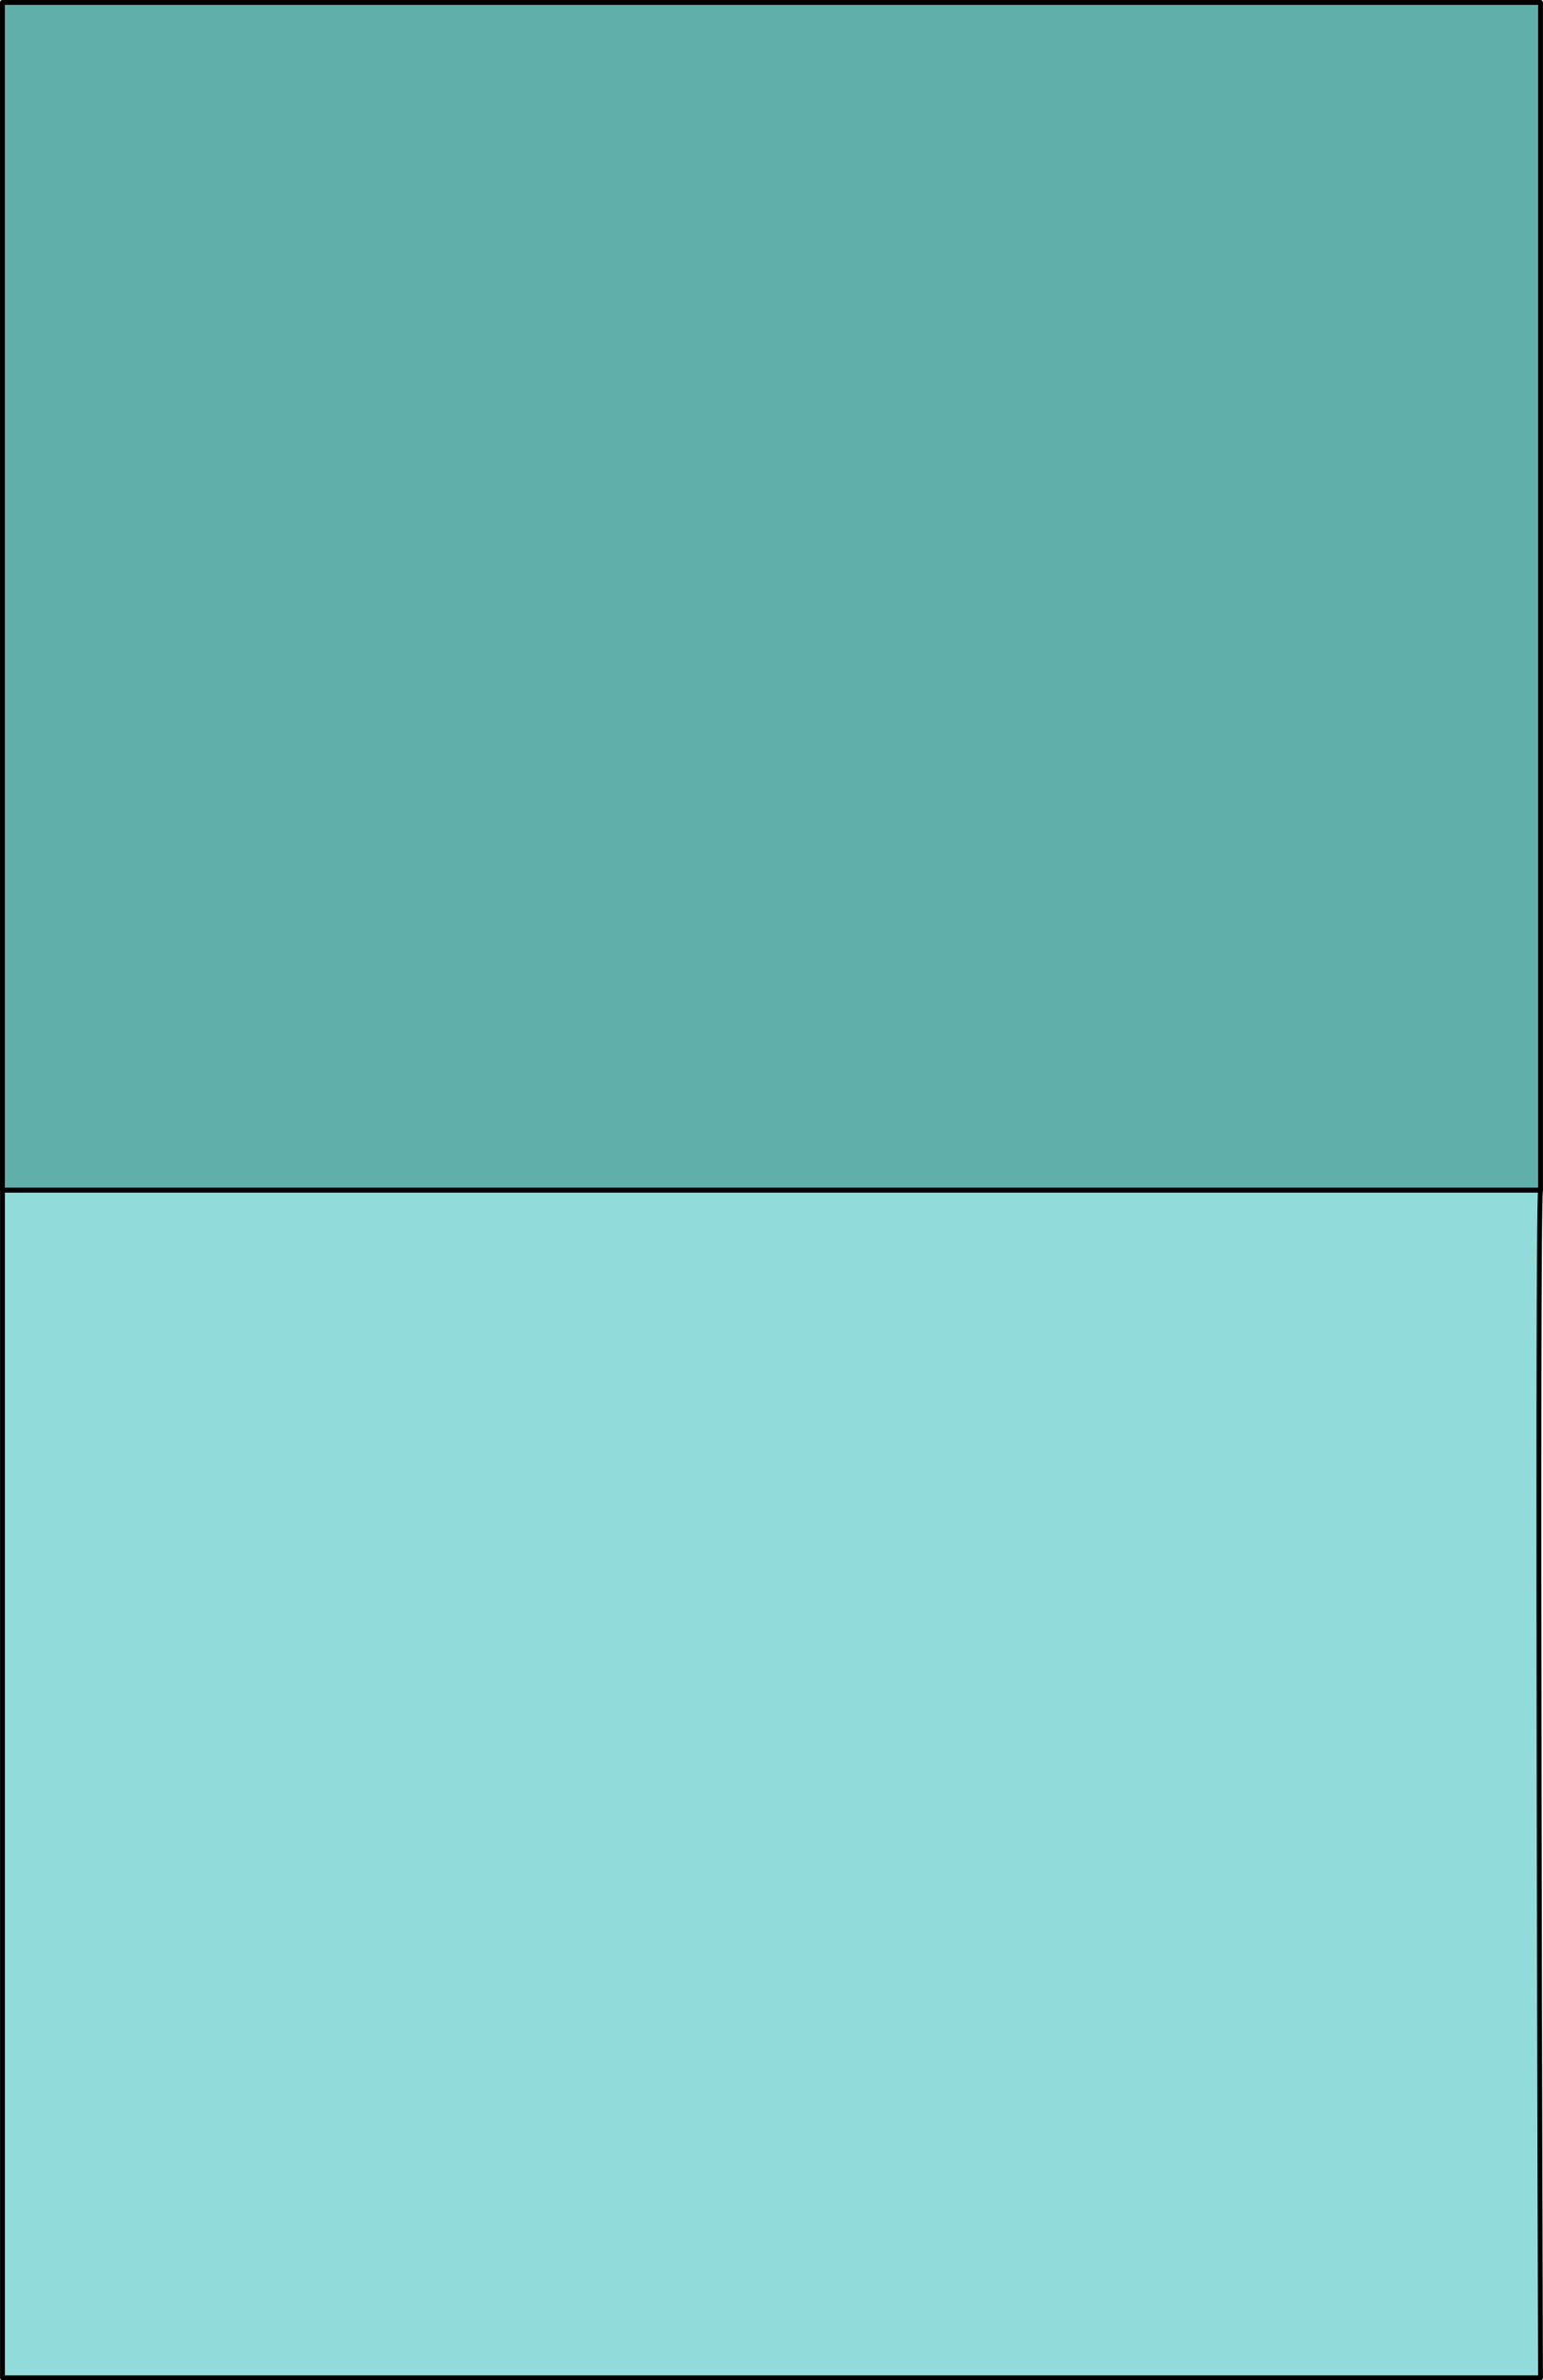 <svg xmlns="http://www.w3.org/2000/svg" viewBox="0 0 26.114 40.272" stroke="#000" stroke-linejoin="round" stroke-width=".082" xmlns:v="https://vecta.io/nano"><path d="M26.072 20.135c-.062.409 0 20.096 0 20.096H.042V20.135h26.031z" fill="#91dbda"/><path d="M.041.041h26.031v20.094H.041z" fill="#61afab"/></svg>